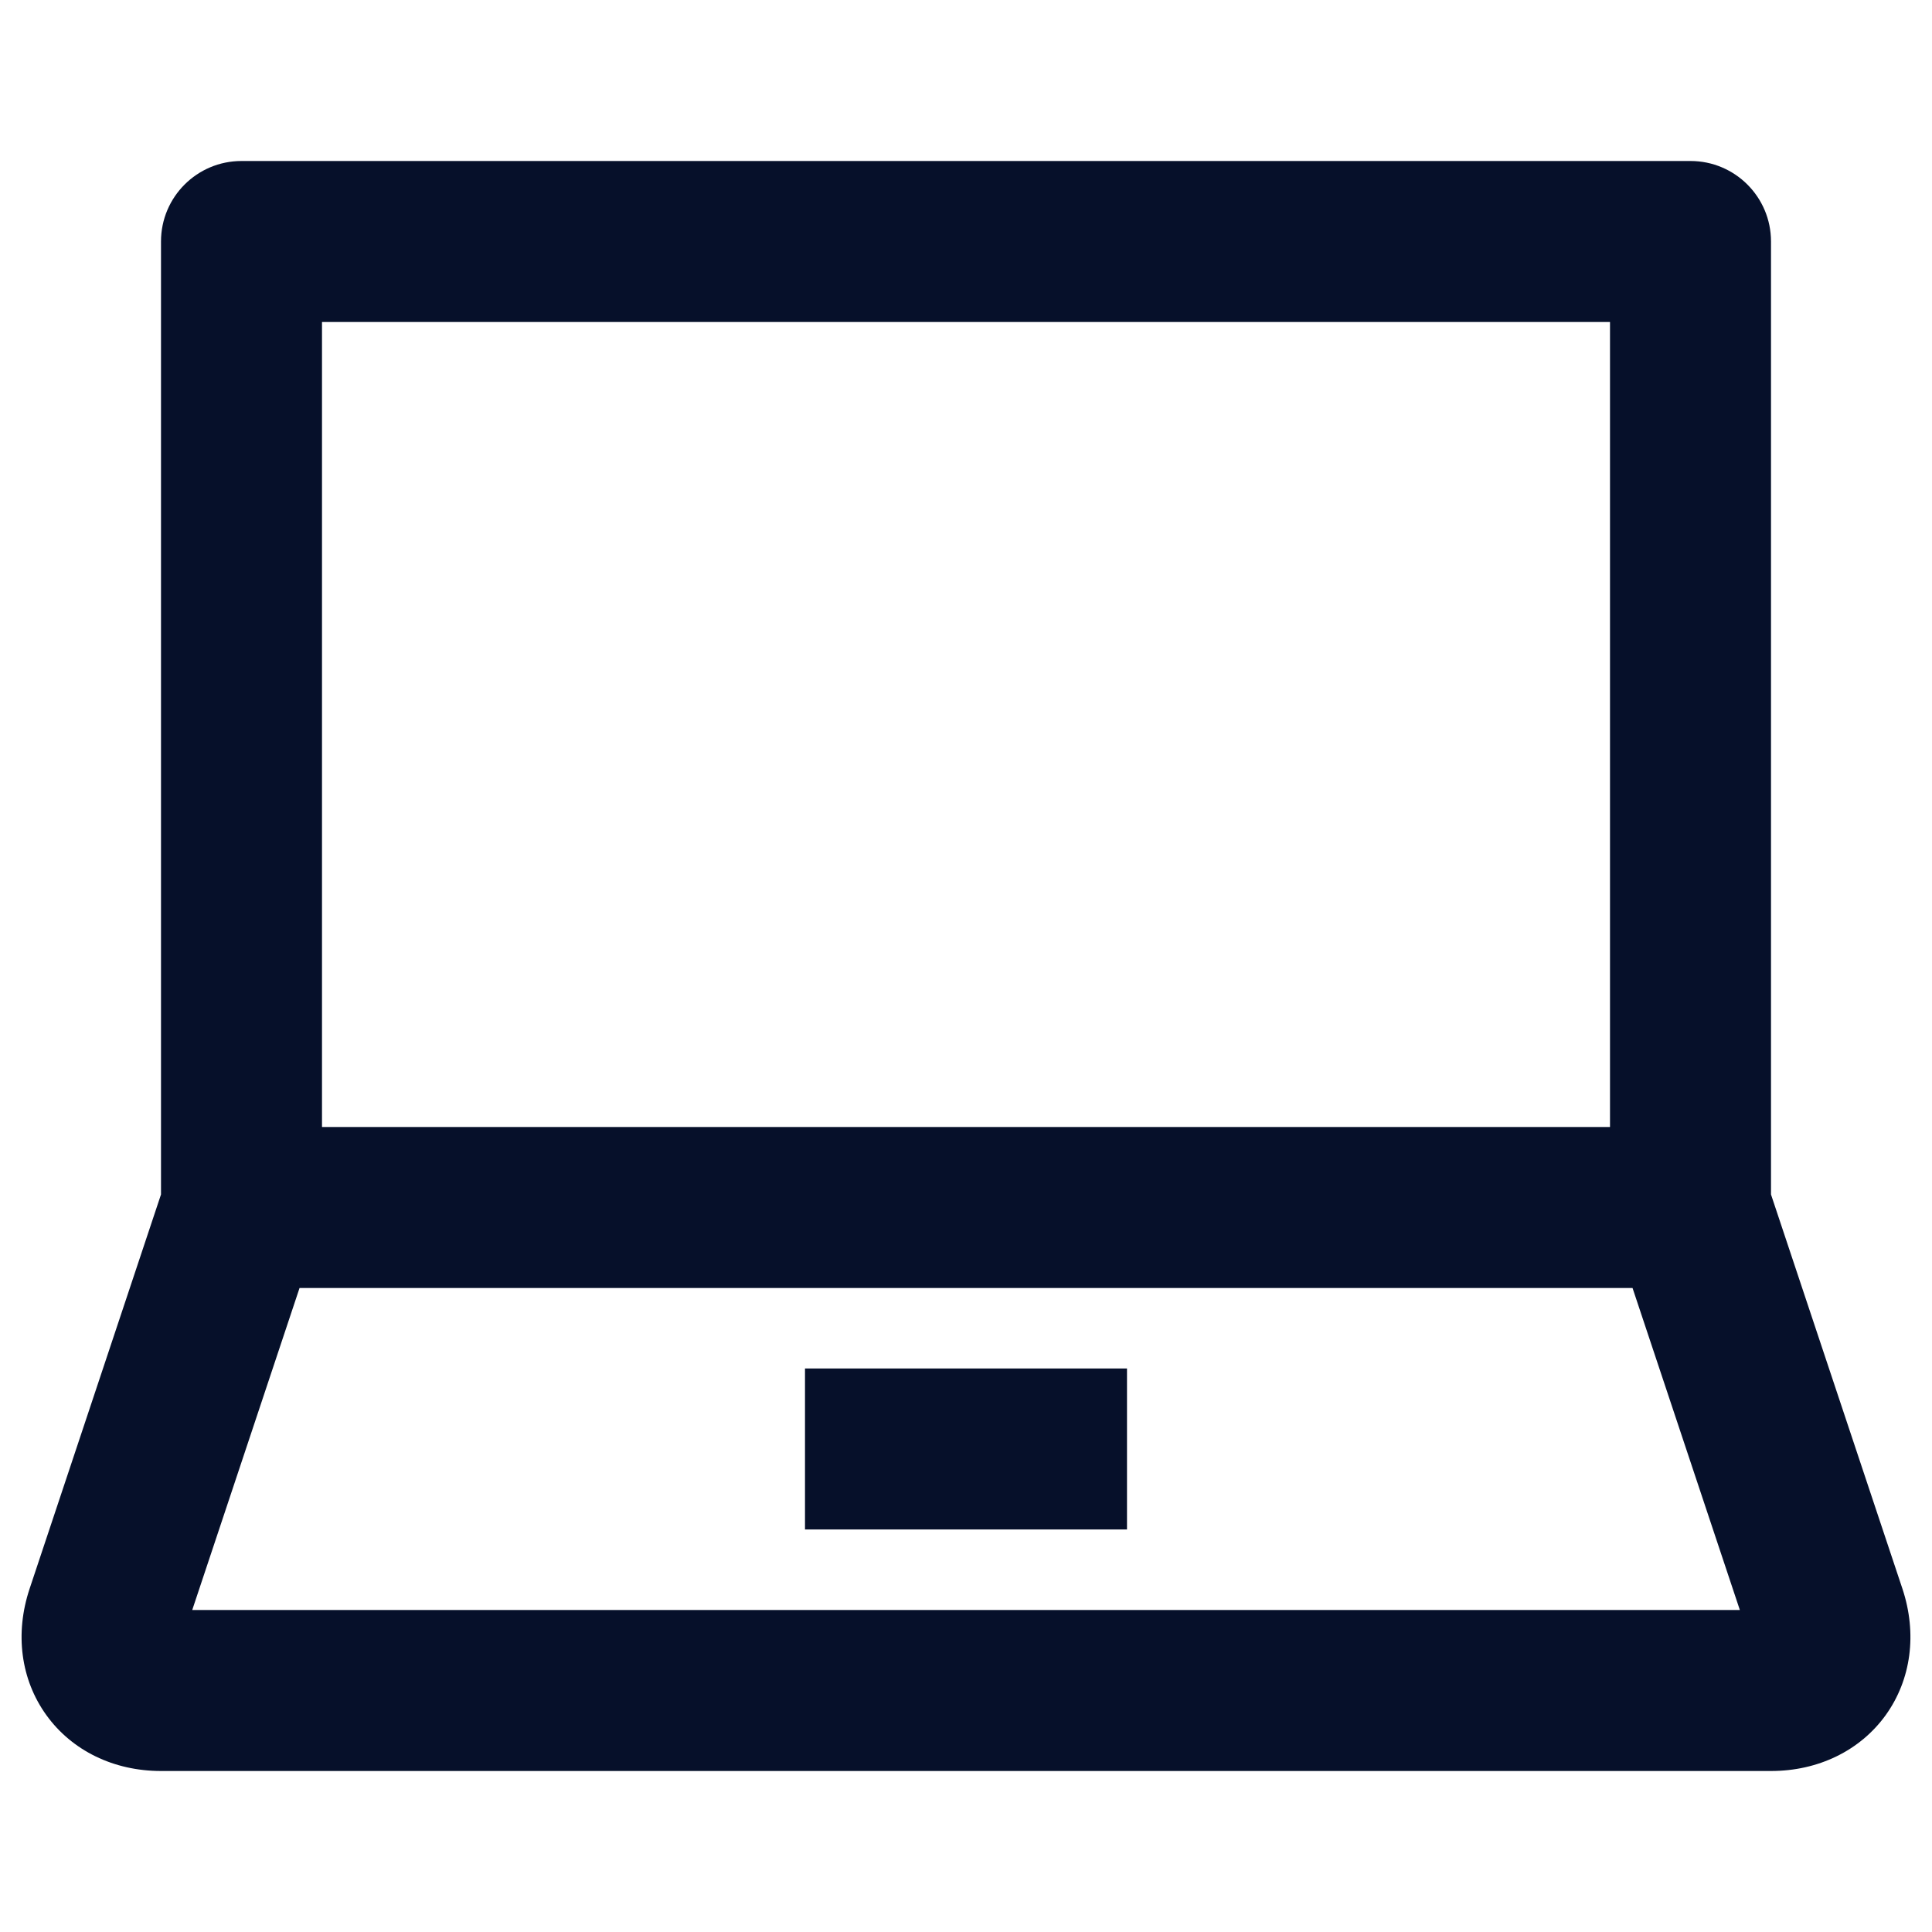 <svg xmlns="http://www.w3.org/2000/svg" width="24" height="24" viewBox="0 0 24 24">
    <defs>
        <filter id="prefix__a">
            <feColorMatrix in="SourceGraphic" values="0 0 0 0 0.118 0 0 0 0 0.329 0 0 0 0 0.835 0 0 0 1 0"/>
        </filter>
        <filter id="prefix__b">
            <feColorMatrix in="SourceGraphic" values="0 0 0 0 0 0 0 0 0 0 0 0 0 0 0 0 0 0 1 0"/>
        </filter>
    </defs>
    <g fill="none" fill-rule="evenodd" filter="url(#prefix__a)">
        <g filter="url(#prefix__b)">
            <path d="M0 0H24V24H0z"/>
            <path fill="#06102A" d="M21 2c.552 0 1 .447 1 1v11.838l1.632 4.896c.186.559.11 1.131-.208 1.573-.318.44-.837.693-1.424.693H2c-.587 0-1.106-.253-1.424-.694-.318-.441-.394-1.013-.208-1.571L2 14.838V3c0-.553.448-1 1-1zm-.72 14H3.721l-1.333 4h19.225l-1.333-4zM14 17v2h-4v-2h4zm6-13H4v10h16V4z"/>
        </g>
    </g>
</svg>
